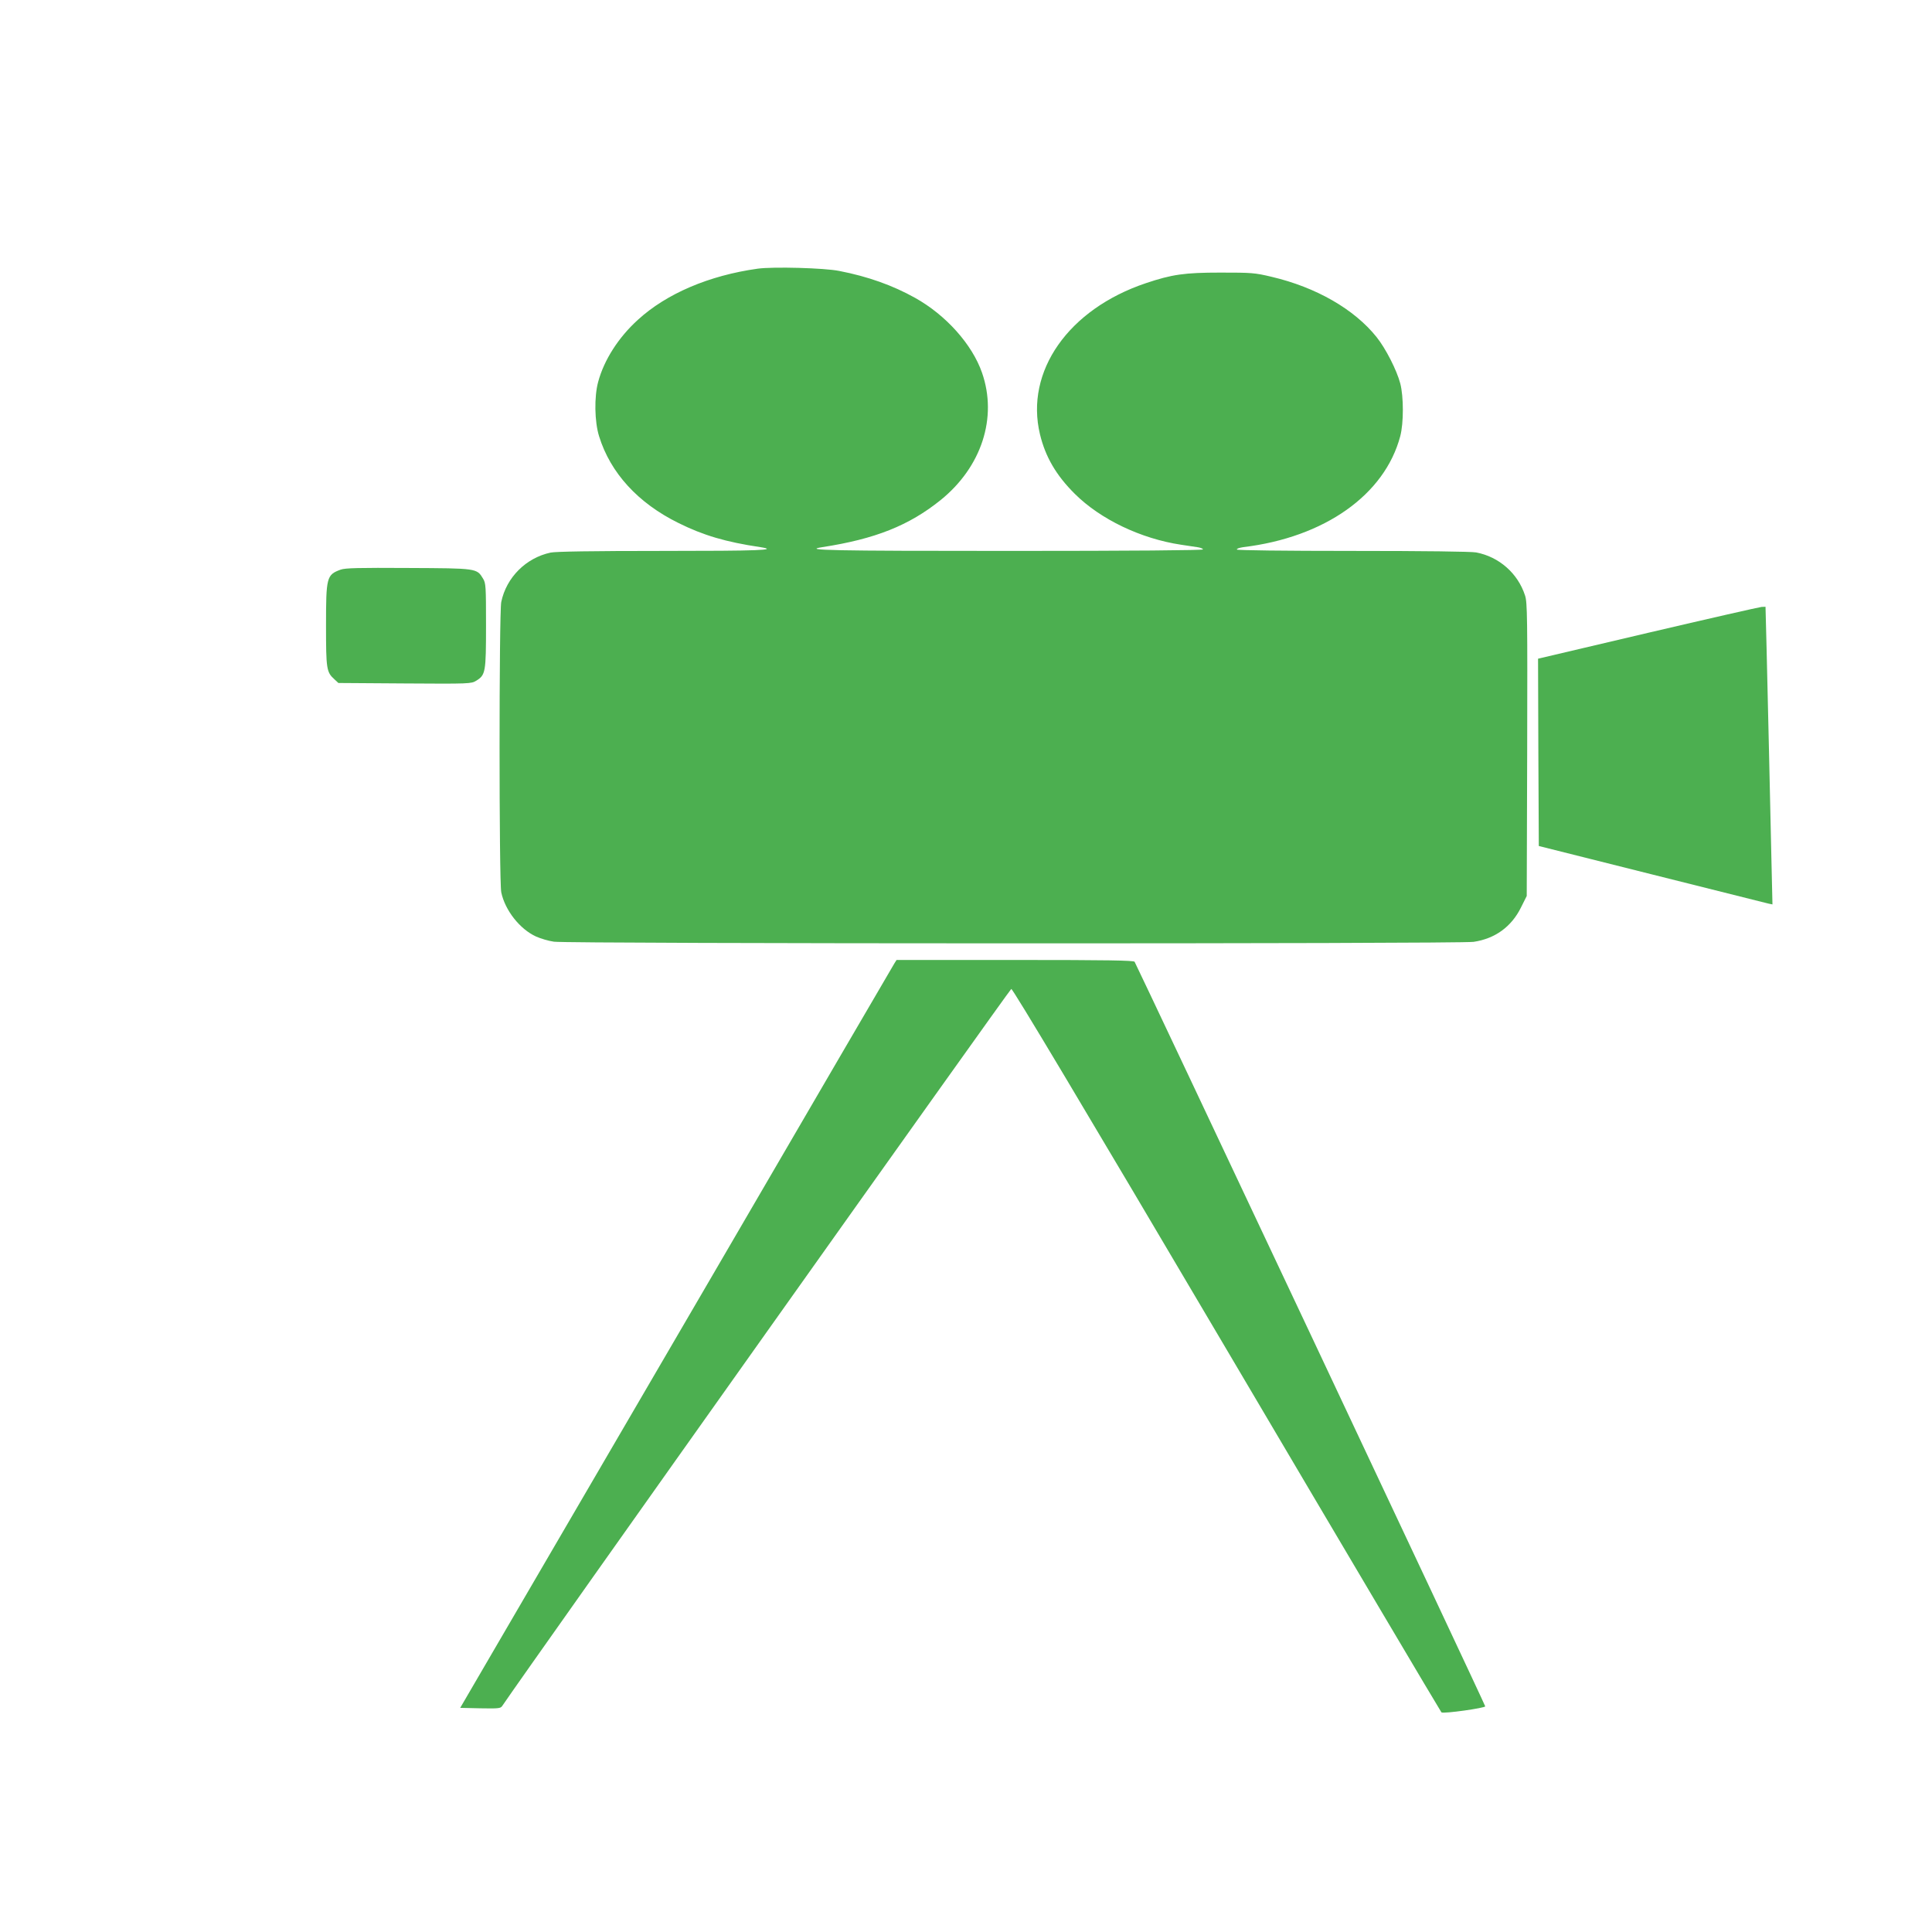 <?xml version="1.0" standalone="no"?>
<!DOCTYPE svg PUBLIC "-//W3C//DTD SVG 20010904//EN"
 "http://www.w3.org/TR/2001/REC-SVG-20010904/DTD/svg10.dtd">
<svg version="1.0" xmlns="http://www.w3.org/2000/svg"
 width="1280pt" height="1280pt" viewBox="0 0 1280 1280"
 preserveAspectRatio="xMidYMid meet">
<g transform="translate(0,1280) scale(0.1,-0.1)"
fill="#4caf50" stroke="none">
<path d="M5020 11020 c-322 -45 -604 -165 -794 -339 -129 -117 -224 -266 -263
-411 -27 -99 -24 -264 6 -360 75 -243 258 -443 526 -575 165 -82 314 -126 543
-160 127 -20 -11 -25 -648 -25 -472 0 -706 -4 -742 -11 -163 -35 -293 -164
-327 -327 -15 -74 -15 -1850 0 -1924 25 -119 123 -244 231 -293 29 -13 82 -29
118 -34 87 -14 5996 -15 6093 -1 142 21 251 100 314 228 l38 76 3 970 c2 875
1 975 -14 1020 -47 147 -172 257 -324 286 -32 6 -345 10 -816 10 -463 0 -765
4 -769 9 -3 6 16 12 42 16 539 65 937 347 1040 735 23 87 23 262 0 350 -23 87
-96 231 -157 307 -148 185 -401 330 -695 399 -113 27 -133 28 -340 28 -238 0
-320 -12 -493 -70 -513 -172 -802 -584 -702 -1001 36 -150 108 -273 231 -395
170 -169 438 -297 704 -337 44 -7 95 -14 113 -17 17 -3 32 -9 32 -14 0 -6
-474 -10 -1280 -10 -1188 0 -1379 4 -1242 25 350 54 574 143 784 312 271 219
378 546 274 844 -65 187 -239 382 -444 496 -147 82 -311 141 -502 178 -99 20
-437 29 -540 15z"/>
<path d="M2257 9026 c-93 -34 -97 -49 -97 -370 0 -288 3 -309 55 -356 l27 -25
440 -3 c428 -3 441 -2 473 18 62 38 65 56 65 367 0 258 -1 280 -20 310 -41 68
-40 68 -495 70 -326 2 -418 0 -448 -11z"/>
<path d="M10917 8607 l-727 -171 2 -621 3 -620 745 -187 c410 -103 758 -190
774 -194 l29 -6 -7 303 c-4 167 -11 489 -16 714 -5 226 -12 533 -16 683 l-7
272 -26 -1 c-14 -1 -353 -78 -754 -172z"/>
<path d="M5926 6418 c-8 -13 -551 -943 -1206 -2068 -656 -1125 -1300 -2229
-1432 -2455 l-239 -410 133 -3 c119 -2 134 -1 145 15 186 275 3363 4749 3373
4751 10 1 463 -756 1429 -2393 777 -1317 1417 -2397 1421 -2400 16 -10 290 29
290 40 0 11 -2305 4903 -2323 4933 -6 9 -176 12 -792 12 l-785 0 -14 -22z"/>
</g>
</svg>
